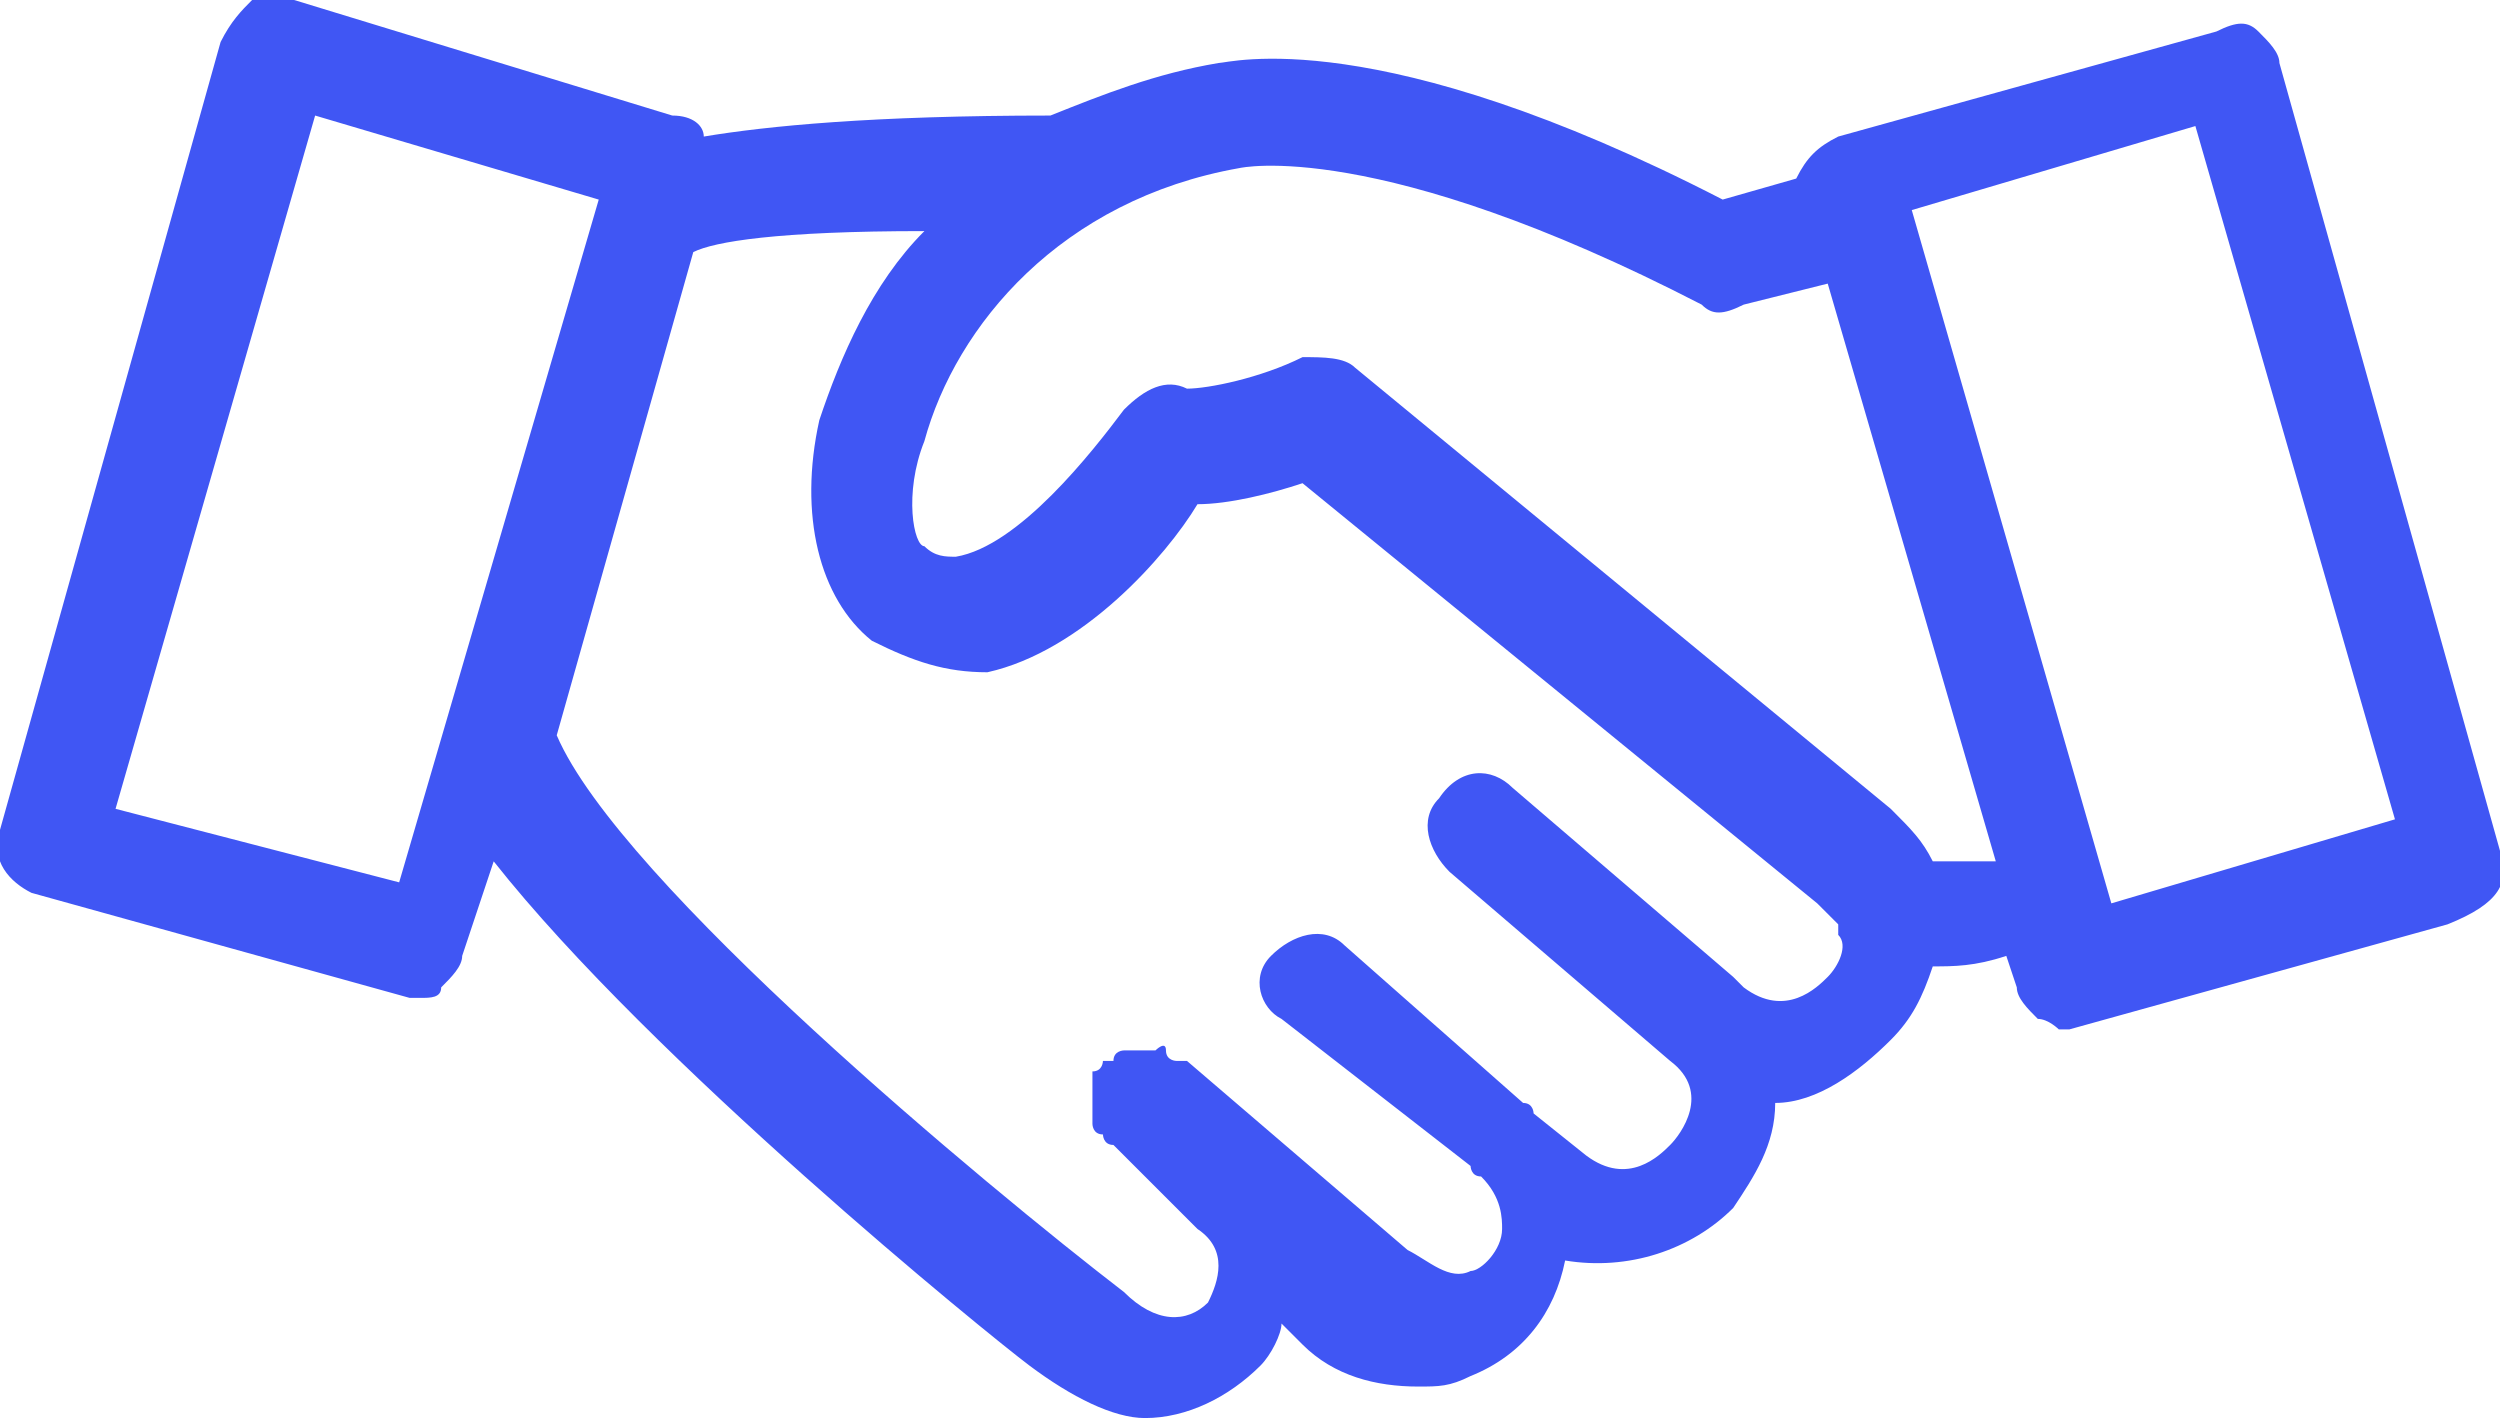 <?xml version="1.0" encoding="UTF-8"?> <!-- Generator: Adobe Illustrator 26.1.0, SVG Export Plug-In . SVG Version: 6.00 Build 0) --> <svg xmlns="http://www.w3.org/2000/svg" xmlns:xlink="http://www.w3.org/1999/xlink" version="1.1" id="Layer_1" x="0px" y="0px" viewBox="0 0 23.8 13.5" style="enable-background:new 0 0 23.8 13.5;" xml:space="preserve"> <style type="text/css"> .st0{fill:#4056F4;} </style> <g id="a"> </g> <g id="b"> <g id="c"> <path class="st0" d="M23.8,8.1l-2.1-7.5c0-0.1-0.1-0.2-0.2-0.3c-0.1-0.1-0.2-0.1-0.4,0l-3.6,1c-0.2,0.1-0.3,0.2-0.4,0.4l-0.7,0.2 c-3.3-1.7-4.7-1.3-4.8-1.3C11,0.7,10.5,0.9,10,1.1c-1.7,0-2.7,0.1-3.3,0.2C6.7,1.2,6.6,1.1,6.4,1.1L2.8,0c-0.1,0-0.3,0-0.4,0 C2.3,0.1,2.2,0.2,2.1,0.4L0,7.9c-0.1,0.3,0.1,0.5,0.3,0.6l3.6,1c0,0,0.1,0,0.1,0c0.1,0,0.2,0,0.2-0.1c0.1-0.1,0.2-0.2,0.2-0.3 l0.3-0.9c1.5,1.9,4.7,4.5,5.1,4.8c0.4,0.3,0.8,0.5,1.1,0.5c0.4,0,0.8-0.2,1.1-0.5c0.1-0.1,0.2-0.3,0.2-0.4l0.2,0.2 c0.3,0.3,0.7,0.4,1.1,0.4c0.2,0,0.3,0,0.5-0.1c0.5-0.2,0.8-0.6,0.9-1.1c0.6,0.1,1.2-0.1,1.6-0.5c0.2-0.3,0.4-0.6,0.4-1 c0.4,0,0.8-0.3,1.1-0.6c0.2-0.2,0.3-0.4,0.4-0.7c0.2,0,0.4,0,0.7-0.1l0.1,0.3c0,0.1,0.1,0.2,0.2,0.3c0.1,0,0.2,0.1,0.2,0.1 c0,0,0.1,0,0.1,0l3.6-1C23.8,8.6,23.9,8.4,23.8,8.1z M3.8,8.4L1.1,7.7L3,1.1l2.7,0.8L3.8,8.4L3.8,8.4z M17.4,9.3 c-0.1,0.1-0.4,0.4-0.8,0.1l-0.1-0.1h0l-2.1-1.8c-0.2-0.2-0.5-0.2-0.7,0.1c-0.2,0.2-0.1,0.5,0.1,0.7l2.1,1.8l0,0 c0.4,0.3,0.1,0.7,0,0.8s-0.4,0.4-0.8,0.1l-0.5-0.4l0,0c0,0,0-0.1-0.1-0.1L12.8,9c-0.2-0.2-0.5-0.1-0.7,0.1S12,9.6,12.2,9.7 l1.8,1.4c0,0,0,0.1,0.1,0.1l0,0c0.2,0.2,0.2,0.4,0.2,0.5c0,0.2-0.2,0.4-0.3,0.4c-0.2,0.1-0.4-0.1-0.6-0.2l-2.1-1.8 c0,0-0.1,0-0.1,0c0,0-0.1,0-0.1-0.1s-0.1,0-0.1,0c0,0-0.1,0-0.1,0c0,0-0.1,0-0.1,0c0,0-0.1,0-0.1,0c0,0-0.1,0-0.1,0.1 c0,0,0,0-0.1,0l0,0v0c0,0,0,0.1-0.1,0.1c0,0,0,0.1,0,0.1s0,0.1,0,0.1c0,0,0,0.1,0,0.1s0,0.1,0,0.1c0,0,0,0.1,0,0.1s0,0.1,0.1,0.1 c0,0,0,0.1,0.1,0.1l0.8,0.8c0.3,0.2,0.2,0.5,0.1,0.7c-0.2,0.2-0.5,0.2-0.8-0.1c-1.3-1-4.8-3.9-5.4-5.3l1.3-4.6 c0.2-0.1,0.8-0.2,2.2-0.2C8.3,2.7,8,3.4,7.8,4c-0.2,0.9,0,1.7,0.5,2.1C8.7,6.3,9,6.4,9.4,6.4c0.9-0.2,1.7-1.1,2-1.6 c0.3,0,0.7-0.1,1-0.2l4.9,4c0.1,0.1,0.1,0.1,0.2,0.2c0,0,0,0.1,0,0.1C17.6,9,17.5,9.2,17.4,9.3L17.4,9.3z M18.4,8.2 C18.3,8,18.2,7.9,18,7.7l-5.1-4.2c-0.1-0.1-0.3-0.1-0.5-0.1c-0.4,0.2-0.9,0.3-1.1,0.3c-0.2-0.1-0.4,0-0.6,0.2 c-0.3,0.4-1,1.3-1.6,1.4c-0.1,0-0.2,0-0.3-0.1C8.7,5.2,8.6,4.7,8.8,4.2c0.3-1.1,1.3-2.3,3-2.6c0,0,1.3-0.3,4.4,1.3 c0.1,0.1,0.2,0.1,0.4,0l0.8-0.2l1.6,5.5C18.7,8.2,18.5,8.2,18.4,8.2L18.4,8.2z M20.1,8.6l-1.9-6.6l2.7-0.8l1.9,6.6L20.1,8.6z"></path> </g> </g> </svg> 